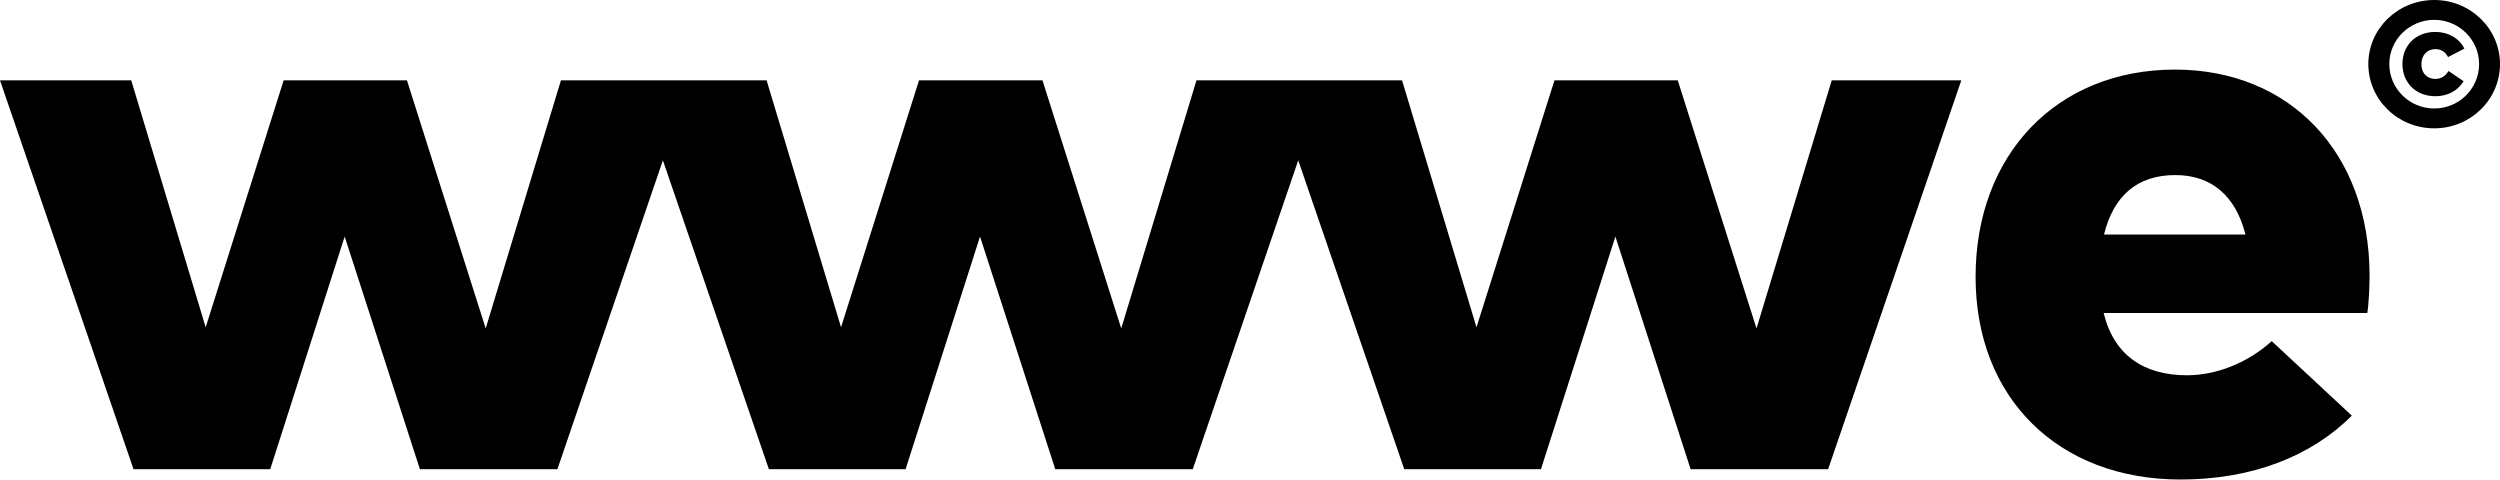 <svg xmlns="http://www.w3.org/2000/svg" xml:space="preserve" viewBox="0 0 283.46 54.37"><path d="M159.22 53.2h15.5l8.44-26.38 8.53 26.38h15.59l15.1-44.09h-14.69l-8.53 28.13-8.93-28.13h-13.98l-8.84 28-8.44-28h-23.31l-8.53 28.13-8.93-28.13h-14l-8.84 28-8.44-28H63.6l-8.53 28.13-8.93-28.13H32.16l-8.84 28-8.44-28H0L15.14 53.2h15.5l8.44-26.38 8.53 26.38H63.2l11.96-35.02L87.18 53.2h15.5l8.44-26.38 8.53 26.38h15.59l11.96-35.02 12.02 35.02zm95.38-26.61h-16.04c1.08-4.36 3.73-6.74 8.09-6.74 4.09 0 6.83 2.34 7.95 6.74zm14.07 4.54c-.05-13.8-8.99-23.24-22.07-23.24-13.39.01-22.6 9.62-22.6 23.51 0 13.75 9.39 22.97 23.24 22.97 8.13 0 14.83-2.65 19.42-7.24l-9.08-8.45c-2.79 2.52-6.34 3.87-9.62 3.87-4.85 0-8.27-2.25-9.44-7.06h29.89c.17-.94.26-2.92.26-4.36zm8.9-24.66 1.85-.96c-.59-1.19-1.85-1.89-3.28-1.89-2.2 0-3.74 1.5-3.74 3.64 0 2.15 1.55 3.65 3.74 3.65 1.45 0 2.54-.66 3.2-1.7l-1.72-1.16c-.35.6-.86.9-1.5.9-.77 0-1.57-.5-1.57-1.69 0-1 .66-1.69 1.57-1.69.65 0 1.14.3 1.45.9zm3.52.79c0 2.79-2.28 5.04-5.08 5.04-2.82 0-5.1-2.26-5.1-5.04 0-2.76 2.28-5.01 5.1-5.01 2.8.01 5.08 2.25 5.08 5.01zm2.37 0c0-3.99-3.33-7.26-7.45-7.26-4.15 0-7.48 3.27-7.48 7.26 0 4.02 3.33 7.29 7.48 7.29 4.12 0 7.45-3.27 7.45-7.29z" class="st0"/></svg>